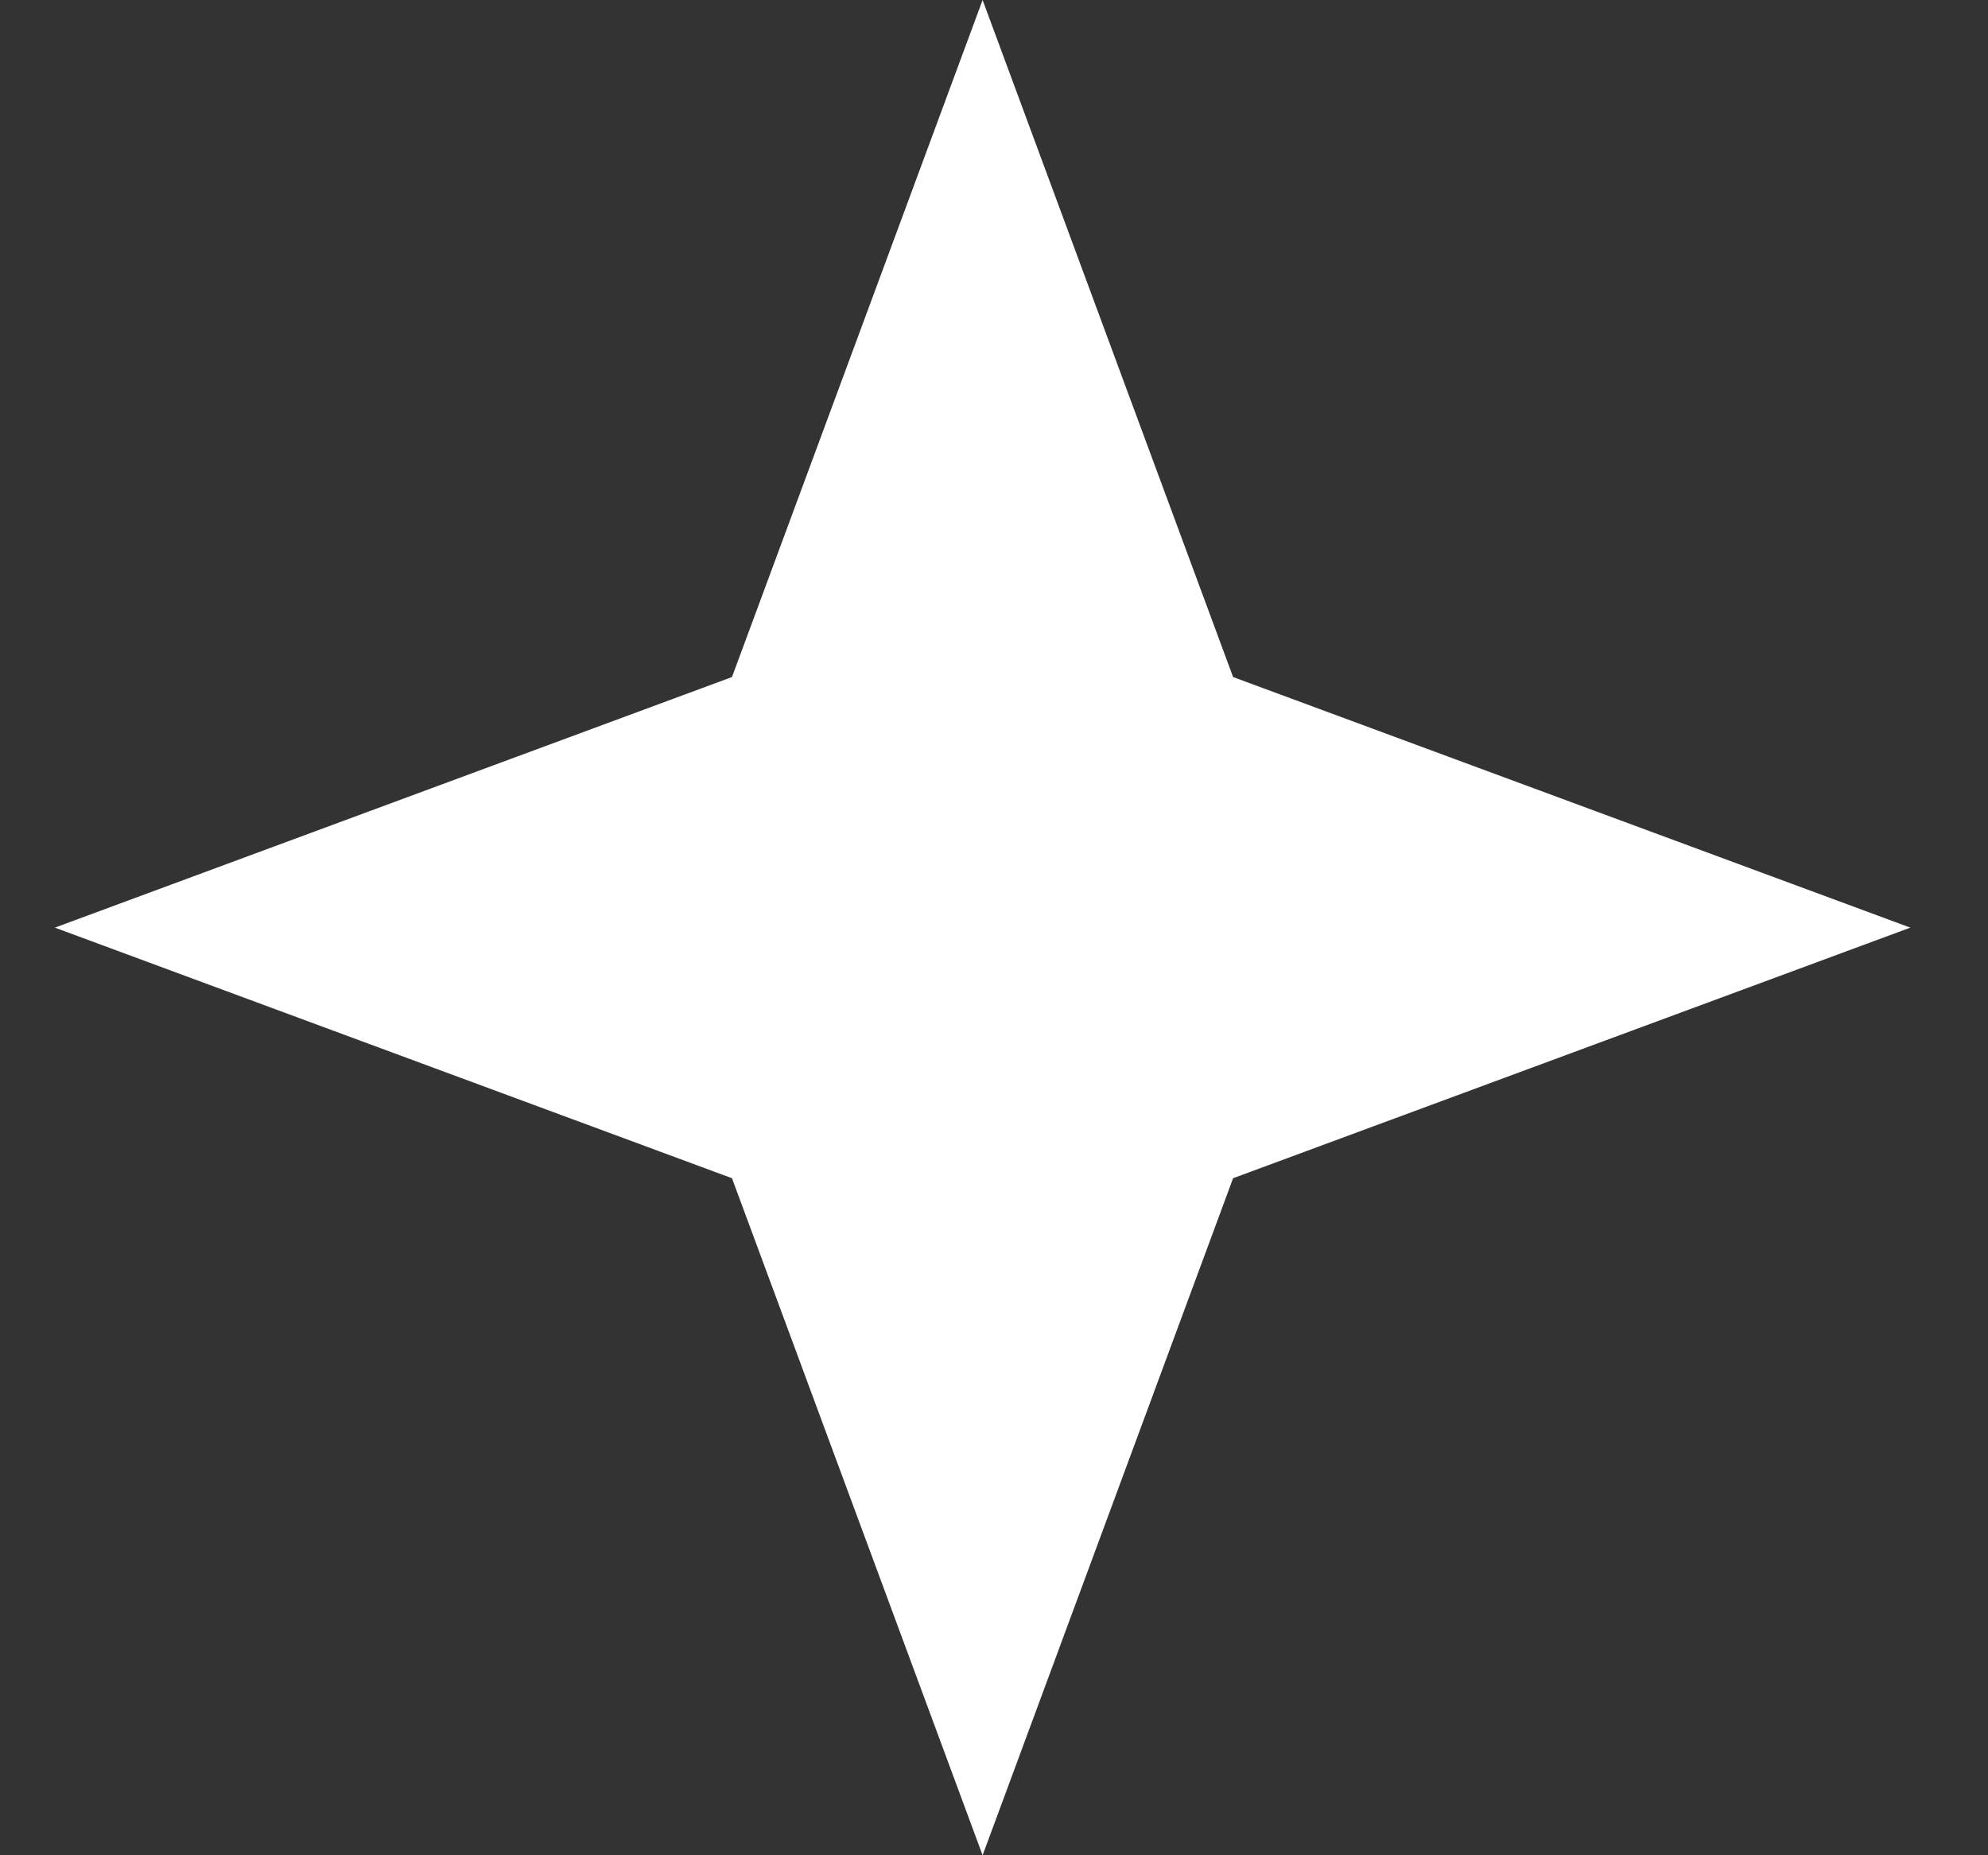 <svg xmlns="http://www.w3.org/2000/svg" width="15px" height="14px" viewBox="0 0 15 14" fill="none" aria-hidden="true"><rect x="0" y="0" width="15" height="14" fill="#333333" stroke="none"/><defs><linearGradient class="cerosgradient" data-cerosgradient="true" id="CerosGradient_id9d6ca744c" gradientUnits="userSpaceOnUse" x1="50%" y1="100%" x2="50%" y2="0%"><stop offset="0%" stop-color="#d1d1d1"/><stop offset="100%" stop-color="#d1d1d1"/></linearGradient><linearGradient/></defs>
<path d="M7.414 0L9.304 5.109L14.414 7L9.304 8.891L7.414 14L5.523 8.891L0.414 7L5.523 5.109L7.414 0Z" fill="white"/>
</svg>
